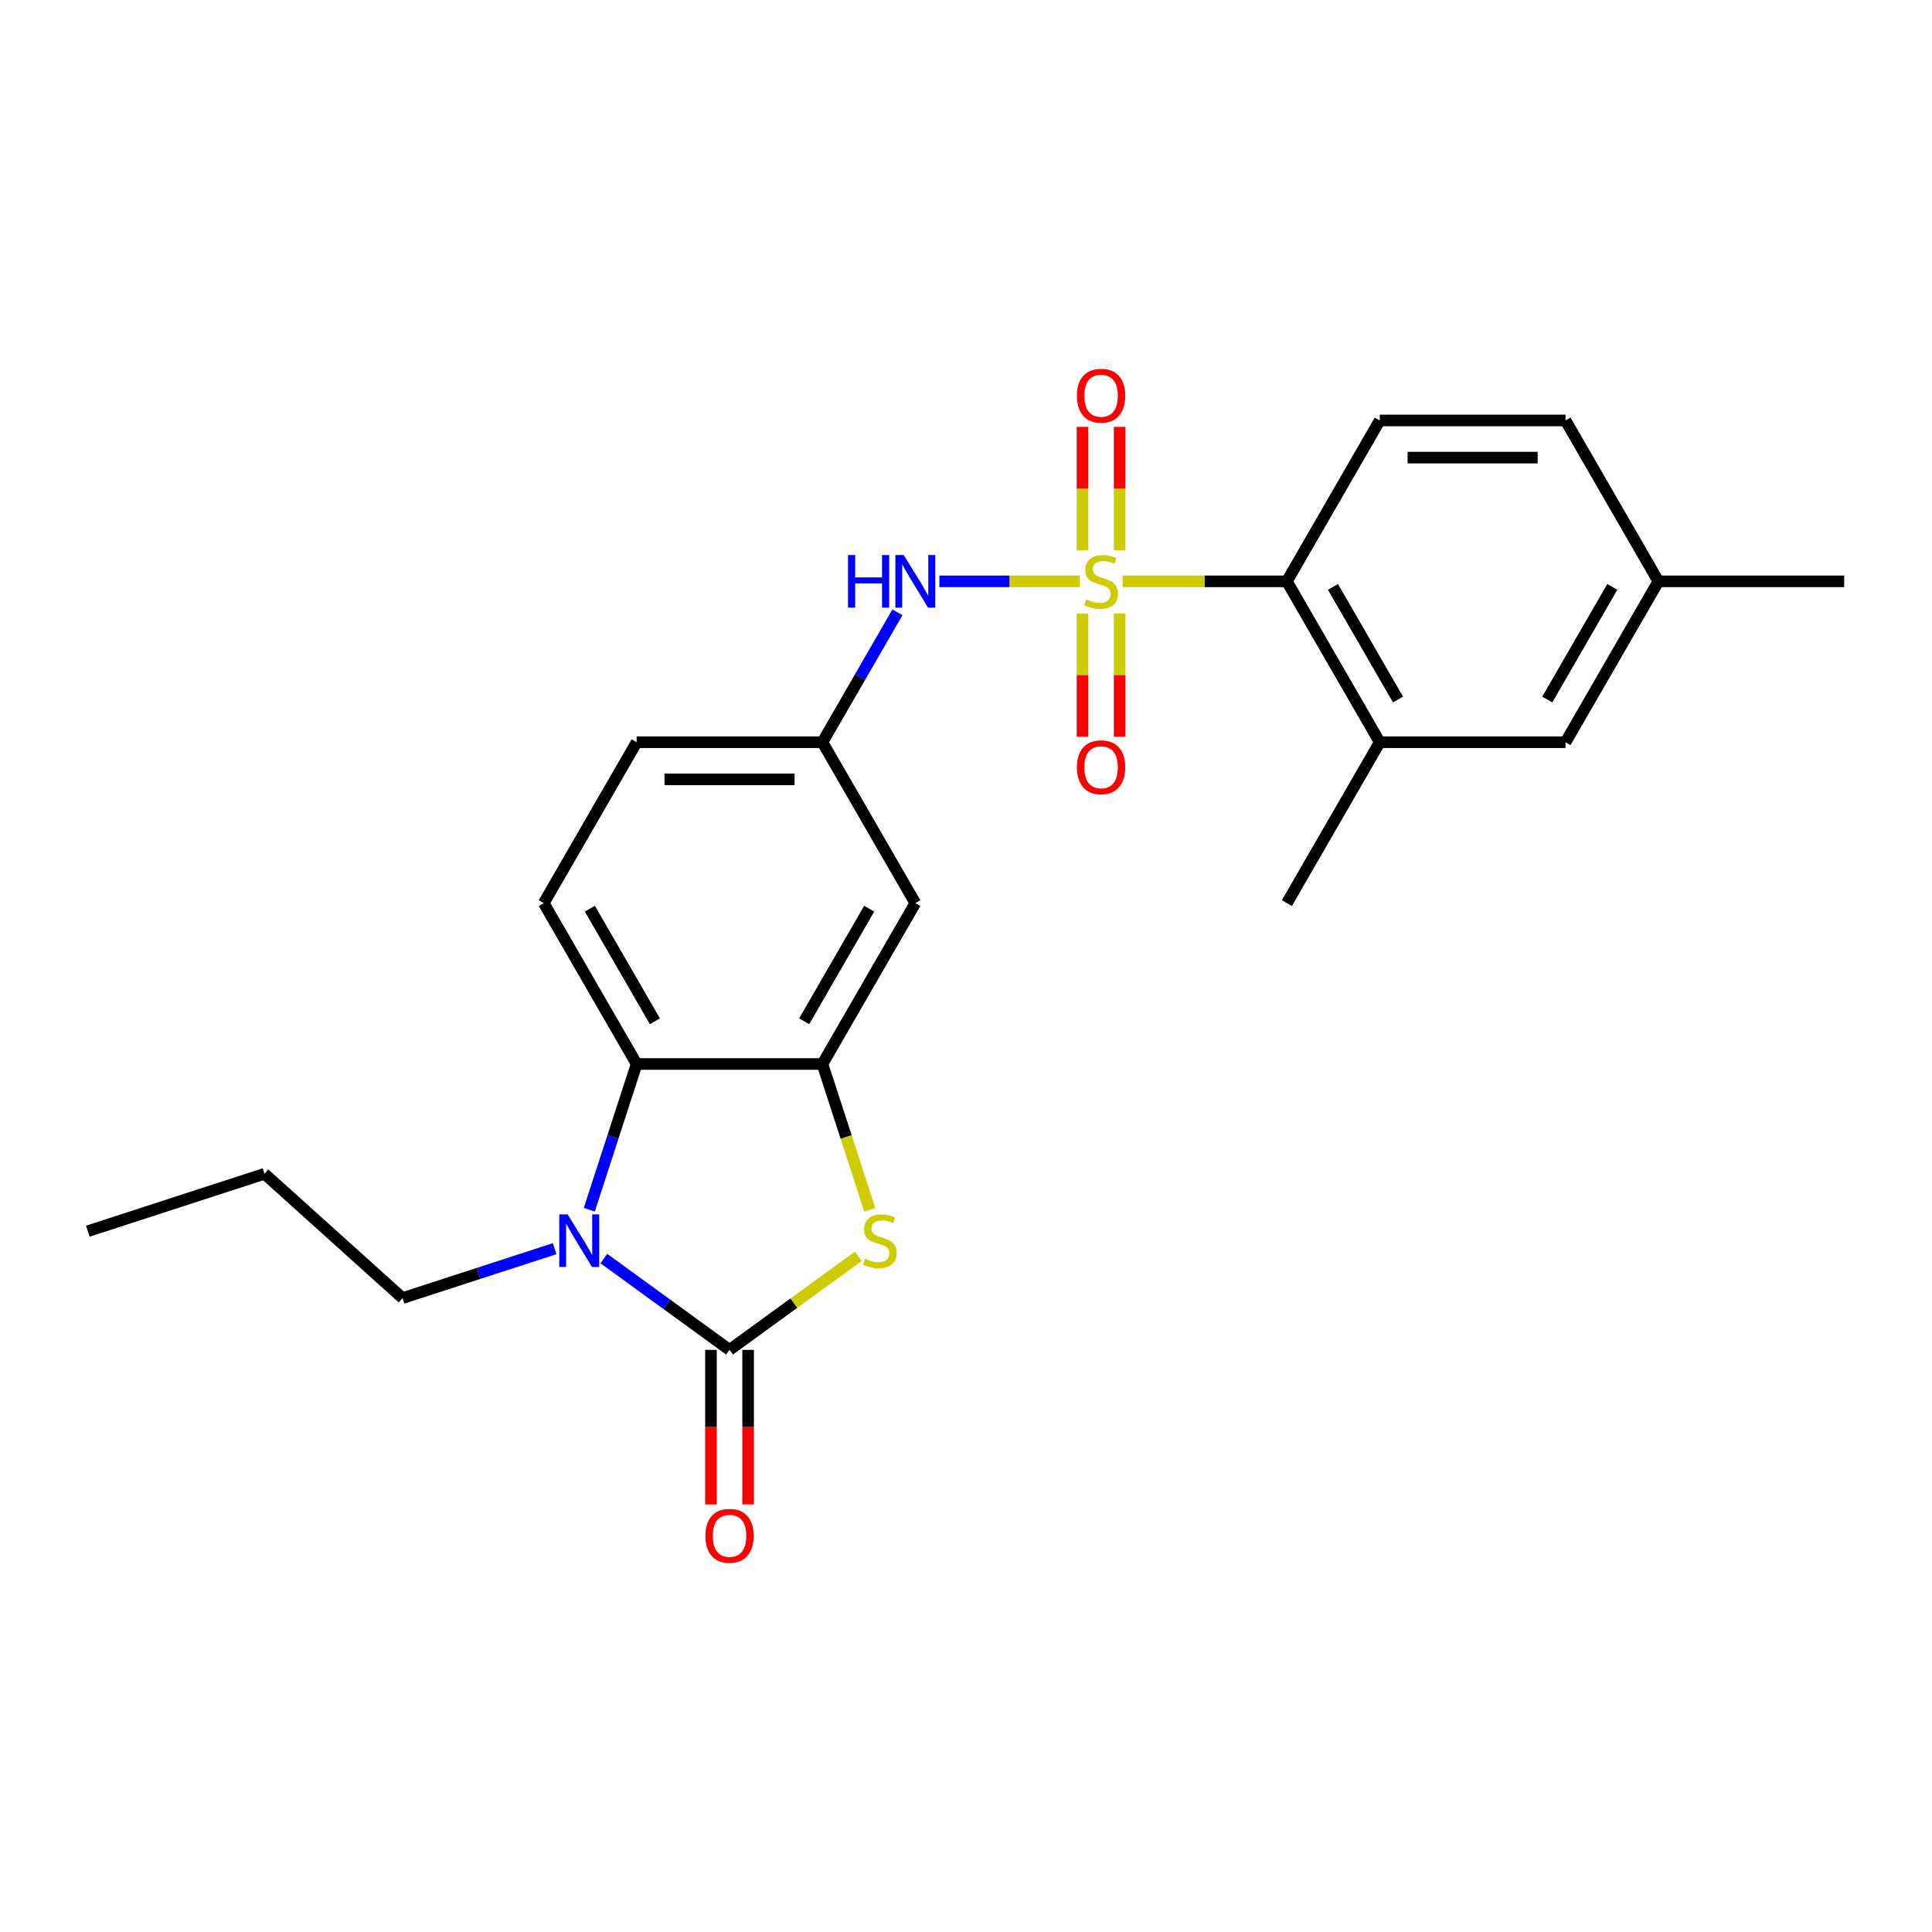 <?xml version='1.0' encoding='iso-8859-1'?>
<svg version='1.1' baseProfile='full'
              xmlns='http://www.w3.org/2000/svg'
                      xmlns:rdkit='http://www.rdkit.org/xml'
                      xmlns:xlink='http://www.w3.org/1999/xlink'
                  xml:space='preserve'
width='1000px' height='1000px' viewBox='0 0 1000 1000'>
<!-- END OF HEADER -->
<rect style='opacity:1.0;fill:#FFFFFF;stroke:none' width='1000' height='1000' x='0' y='0'> </rect>
<path class='bond-5' d='M 581.054,300.904 L 623.565,300.904' style='fill:none;fill-rule:evenodd;stroke:#CCCC00;stroke-width:6px;stroke-linecap:butt;stroke-linejoin:miter;stroke-opacity:1' />
<path class='bond-5' d='M 623.565,300.904 L 666.076,300.904' style='fill:none;fill-rule:evenodd;stroke:#000000;stroke-width:6px;stroke-linecap:butt;stroke-linejoin:miter;stroke-opacity:1' />
<path class='bond-6' d='M 558.784,300.904 L 522.5,300.904' style='fill:none;fill-rule:evenodd;stroke:#CCCC00;stroke-width:6px;stroke-linecap:butt;stroke-linejoin:miter;stroke-opacity:1' />
<path class='bond-6' d='M 522.5,300.904 L 486.215,300.904' style='fill:none;fill-rule:evenodd;stroke:#0000FF;stroke-width:6px;stroke-linecap:butt;stroke-linejoin:miter;stroke-opacity:1' />
<path class='bond-9' d='M 560.303,317.616 L 560.303,349.46' style='fill:none;fill-rule:evenodd;stroke:#CCCC00;stroke-width:6px;stroke-linecap:butt;stroke-linejoin:miter;stroke-opacity:1' />
<path class='bond-9' d='M 560.303,349.46 L 560.303,381.305' style='fill:none;fill-rule:evenodd;stroke:#FF0000;stroke-width:6px;stroke-linecap:butt;stroke-linejoin:miter;stroke-opacity:1' />
<path class='bond-9' d='M 579.535,317.616 L 579.535,349.46' style='fill:none;fill-rule:evenodd;stroke:#CCCC00;stroke-width:6px;stroke-linecap:butt;stroke-linejoin:miter;stroke-opacity:1' />
<path class='bond-9' d='M 579.535,349.46 L 579.535,381.305' style='fill:none;fill-rule:evenodd;stroke:#FF0000;stroke-width:6px;stroke-linecap:butt;stroke-linejoin:miter;stroke-opacity:1' />
<path class='bond-10' d='M 579.535,284.923 L 579.535,252.934' style='fill:none;fill-rule:evenodd;stroke:#CCCC00;stroke-width:6px;stroke-linecap:butt;stroke-linejoin:miter;stroke-opacity:1' />
<path class='bond-10' d='M 579.535,252.934 L 579.535,220.945' style='fill:none;fill-rule:evenodd;stroke:#FF0000;stroke-width:6px;stroke-linecap:butt;stroke-linejoin:miter;stroke-opacity:1' />
<path class='bond-10' d='M 560.303,284.923 L 560.303,252.934' style='fill:none;fill-rule:evenodd;stroke:#CCCC00;stroke-width:6px;stroke-linecap:butt;stroke-linejoin:miter;stroke-opacity:1' />
<path class='bond-10' d='M 560.303,252.934 L 560.303,220.945' style='fill:none;fill-rule:evenodd;stroke:#FF0000;stroke-width:6px;stroke-linecap:butt;stroke-linejoin:miter;stroke-opacity:1' />
<path class='bond-0' d='M 377.606,698.696 L 410.935,674.481' style='fill:none;fill-rule:evenodd;stroke:#000000;stroke-width:6px;stroke-linecap:butt;stroke-linejoin:miter;stroke-opacity:1' />
<path class='bond-0' d='M 410.935,674.481 L 444.263,650.267' style='fill:none;fill-rule:evenodd;stroke:#CCCC00;stroke-width:6px;stroke-linecap:butt;stroke-linejoin:miter;stroke-opacity:1' />
<path class='bond-12' d='M 367.99,698.696 L 367.99,738.688' style='fill:none;fill-rule:evenodd;stroke:#000000;stroke-width:6px;stroke-linecap:butt;stroke-linejoin:miter;stroke-opacity:1' />
<path class='bond-12' d='M 367.99,738.688 L 367.99,778.679' style='fill:none;fill-rule:evenodd;stroke:#FF0000;stroke-width:6px;stroke-linecap:butt;stroke-linejoin:miter;stroke-opacity:1' />
<path class='bond-12' d='M 387.222,698.696 L 387.222,738.688' style='fill:none;fill-rule:evenodd;stroke:#000000;stroke-width:6px;stroke-linecap:butt;stroke-linejoin:miter;stroke-opacity:1' />
<path class='bond-12' d='M 387.222,738.688 L 387.222,778.679' style='fill:none;fill-rule:evenodd;stroke:#FF0000;stroke-width:6px;stroke-linecap:butt;stroke-linejoin:miter;stroke-opacity:1' />
<path class='bond-26' d='M 377.606,698.696 L 345.075,675.061' style='fill:none;fill-rule:evenodd;stroke:#000000;stroke-width:6px;stroke-linecap:butt;stroke-linejoin:miter;stroke-opacity:1' />
<path class='bond-26' d='M 345.075,675.061 L 312.545,651.426' style='fill:none;fill-rule:evenodd;stroke:#0000FF;stroke-width:6px;stroke-linecap:butt;stroke-linejoin:miter;stroke-opacity:1' />
<path class='bond-1' d='M 305.019,626.157 L 317.273,588.442' style='fill:none;fill-rule:evenodd;stroke:#0000FF;stroke-width:6px;stroke-linecap:butt;stroke-linejoin:miter;stroke-opacity:1' />
<path class='bond-1' d='M 317.273,588.442 L 329.528,550.726' style='fill:none;fill-rule:evenodd;stroke:#000000;stroke-width:6px;stroke-linecap:butt;stroke-linejoin:miter;stroke-opacity:1' />
<path class='bond-17' d='M 287.082,646.313 L 247.723,659.102' style='fill:none;fill-rule:evenodd;stroke:#0000FF;stroke-width:6px;stroke-linecap:butt;stroke-linejoin:miter;stroke-opacity:1' />
<path class='bond-17' d='M 247.723,659.102 L 208.363,671.891' style='fill:none;fill-rule:evenodd;stroke:#000000;stroke-width:6px;stroke-linecap:butt;stroke-linejoin:miter;stroke-opacity:1' />
<path class='bond-2' d='M 450.206,626.195 L 437.945,588.461' style='fill:none;fill-rule:evenodd;stroke:#CCCC00;stroke-width:6px;stroke-linecap:butt;stroke-linejoin:miter;stroke-opacity:1' />
<path class='bond-2' d='M 437.945,588.461 L 425.684,550.726' style='fill:none;fill-rule:evenodd;stroke:#000000;stroke-width:6px;stroke-linecap:butt;stroke-linejoin:miter;stroke-opacity:1' />
<path class='bond-3' d='M 425.684,550.726 L 473.762,467.452' style='fill:none;fill-rule:evenodd;stroke:#000000;stroke-width:6px;stroke-linecap:butt;stroke-linejoin:miter;stroke-opacity:1' />
<path class='bond-3' d='M 416.241,528.619 L 449.896,470.328' style='fill:none;fill-rule:evenodd;stroke:#000000;stroke-width:6px;stroke-linecap:butt;stroke-linejoin:miter;stroke-opacity:1' />
<path class='bond-25' d='M 425.684,550.726 L 329.528,550.726' style='fill:none;fill-rule:evenodd;stroke:#000000;stroke-width:6px;stroke-linecap:butt;stroke-linejoin:miter;stroke-opacity:1' />
<path class='bond-4' d='M 329.528,550.726 L 281.449,467.452' style='fill:none;fill-rule:evenodd;stroke:#000000;stroke-width:6px;stroke-linecap:butt;stroke-linejoin:miter;stroke-opacity:1' />
<path class='bond-4' d='M 338.971,528.619 L 305.316,470.328' style='fill:none;fill-rule:evenodd;stroke:#000000;stroke-width:6px;stroke-linecap:butt;stroke-linejoin:miter;stroke-opacity:1' />
<path class='bond-7' d='M 666.076,300.904 L 714.154,384.178' style='fill:none;fill-rule:evenodd;stroke:#000000;stroke-width:6px;stroke-linecap:butt;stroke-linejoin:miter;stroke-opacity:1' />
<path class='bond-7' d='M 689.942,303.779 L 723.597,362.071' style='fill:none;fill-rule:evenodd;stroke:#000000;stroke-width:6px;stroke-linecap:butt;stroke-linejoin:miter;stroke-opacity:1' />
<path class='bond-13' d='M 666.076,300.904 L 714.154,217.63' style='fill:none;fill-rule:evenodd;stroke:#000000;stroke-width:6px;stroke-linecap:butt;stroke-linejoin:miter;stroke-opacity:1' />
<path class='bond-14' d='M 464.513,316.924 L 445.099,350.551' style='fill:none;fill-rule:evenodd;stroke:#0000FF;stroke-width:6px;stroke-linecap:butt;stroke-linejoin:miter;stroke-opacity:1' />
<path class='bond-14' d='M 445.099,350.551 L 425.684,384.178' style='fill:none;fill-rule:evenodd;stroke:#000000;stroke-width:6px;stroke-linecap:butt;stroke-linejoin:miter;stroke-opacity:1' />
<path class='bond-15' d='M 714.154,384.178 L 810.311,384.178' style='fill:none;fill-rule:evenodd;stroke:#000000;stroke-width:6px;stroke-linecap:butt;stroke-linejoin:miter;stroke-opacity:1' />
<path class='bond-20' d='M 714.154,384.178 L 666.076,467.452' style='fill:none;fill-rule:evenodd;stroke:#000000;stroke-width:6px;stroke-linecap:butt;stroke-linejoin:miter;stroke-opacity:1' />
<path class='bond-8' d='M 473.762,467.452 L 425.684,384.178' style='fill:none;fill-rule:evenodd;stroke:#000000;stroke-width:6px;stroke-linecap:butt;stroke-linejoin:miter;stroke-opacity:1' />
<path class='bond-11' d='M 281.449,467.452 L 329.528,384.178' style='fill:none;fill-rule:evenodd;stroke:#000000;stroke-width:6px;stroke-linecap:butt;stroke-linejoin:miter;stroke-opacity:1' />
<path class='bond-18' d='M 714.154,217.63 L 810.311,217.63' style='fill:none;fill-rule:evenodd;stroke:#000000;stroke-width:6px;stroke-linecap:butt;stroke-linejoin:miter;stroke-opacity:1' />
<path class='bond-18' d='M 728.577,236.861 L 795.887,236.861' style='fill:none;fill-rule:evenodd;stroke:#000000;stroke-width:6px;stroke-linecap:butt;stroke-linejoin:miter;stroke-opacity:1' />
<path class='bond-16' d='M 425.684,384.178 L 329.528,384.178' style='fill:none;fill-rule:evenodd;stroke:#000000;stroke-width:6px;stroke-linecap:butt;stroke-linejoin:miter;stroke-opacity:1' />
<path class='bond-16' d='M 411.261,403.409 L 343.951,403.409' style='fill:none;fill-rule:evenodd;stroke:#000000;stroke-width:6px;stroke-linecap:butt;stroke-linejoin:miter;stroke-opacity:1' />
<path class='bond-24' d='M 810.311,384.178 L 858.389,300.904' style='fill:none;fill-rule:evenodd;stroke:#000000;stroke-width:6px;stroke-linecap:butt;stroke-linejoin:miter;stroke-opacity:1' />
<path class='bond-24' d='M 800.867,362.071 L 834.522,303.779' style='fill:none;fill-rule:evenodd;stroke:#000000;stroke-width:6px;stroke-linecap:butt;stroke-linejoin:miter;stroke-opacity:1' />
<path class='bond-22' d='M 208.363,671.891 L 136.905,607.549' style='fill:none;fill-rule:evenodd;stroke:#000000;stroke-width:6px;stroke-linecap:butt;stroke-linejoin:miter;stroke-opacity:1' />
<path class='bond-19' d='M 810.311,217.63 L 858.389,300.904' style='fill:none;fill-rule:evenodd;stroke:#000000;stroke-width:6px;stroke-linecap:butt;stroke-linejoin:miter;stroke-opacity:1' />
<path class='bond-21' d='M 858.389,300.904 L 954.545,300.904' style='fill:none;fill-rule:evenodd;stroke:#000000;stroke-width:6px;stroke-linecap:butt;stroke-linejoin:miter;stroke-opacity:1' />
<path class='bond-23' d='M 136.905,607.549 L 45.455,637.263' style='fill:none;fill-rule:evenodd;stroke:#000000;stroke-width:6px;stroke-linecap:butt;stroke-linejoin:miter;stroke-opacity:1' />
<path  class='atom-0' d='M 562.227 310.25
Q 562.534 310.366, 563.804 310.904
Q 565.073 311.443, 566.457 311.789
Q 567.881 312.097, 569.265 312.097
Q 571.842 312.097, 573.342 310.866
Q 574.842 309.597, 574.842 307.404
Q 574.842 305.904, 574.073 304.981
Q 573.342 304.058, 572.188 303.558
Q 571.034 303.058, 569.111 302.481
Q 566.688 301.75, 565.227 301.058
Q 563.804 300.366, 562.765 298.904
Q 561.765 297.442, 561.765 294.981
Q 561.765 291.558, 564.073 289.442
Q 566.419 287.327, 571.034 287.327
Q 574.188 287.327, 577.765 288.827
L 576.881 291.788
Q 573.611 290.442, 571.15 290.442
Q 568.496 290.442, 567.034 291.558
Q 565.573 292.635, 565.611 294.519
Q 565.611 295.981, 566.342 296.865
Q 567.111 297.75, 568.188 298.25
Q 569.304 298.75, 571.15 299.327
Q 573.611 300.096, 575.073 300.866
Q 576.535 301.635, 577.573 303.212
Q 578.65 304.75, 578.65 307.404
Q 578.65 311.174, 576.112 313.212
Q 573.611 315.212, 569.419 315.212
Q 566.996 315.212, 565.15 314.674
Q 563.342 314.174, 561.188 313.289
L 562.227 310.25
' fill='#CCCC00'/>
<path  class='atom-2' d='M 293.794 628.561
L 302.717 642.984
Q 303.602 644.407, 305.025 646.984
Q 306.448 649.561, 306.525 649.715
L 306.525 628.561
L 310.141 628.561
L 310.141 655.792
L 306.41 655.792
L 296.833 640.023
Q 295.717 638.176, 294.525 636.061
Q 293.371 633.946, 293.025 633.292
L 293.025 655.792
L 289.486 655.792
L 289.486 628.561
L 293.794 628.561
' fill='#0000FF'/>
<path  class='atom-3' d='M 447.706 651.523
Q 448.013 651.638, 449.283 652.177
Q 450.552 652.715, 451.937 653.061
Q 453.36 653.369, 454.744 653.369
Q 457.321 653.369, 458.821 652.138
Q 460.321 650.869, 460.321 648.677
Q 460.321 647.177, 459.552 646.254
Q 458.821 645.33, 457.667 644.83
Q 456.514 644.33, 454.59 643.754
Q 452.167 643.023, 450.706 642.33
Q 449.283 641.638, 448.244 640.176
Q 447.244 638.715, 447.244 636.253
Q 447.244 632.83, 449.552 630.715
Q 451.898 628.599, 456.514 628.599
Q 459.668 628.599, 463.245 630.099
L 462.36 633.061
Q 459.091 631.715, 456.629 631.715
Q 453.975 631.715, 452.513 632.83
Q 451.052 633.907, 451.09 635.792
Q 451.09 637.253, 451.821 638.138
Q 452.59 639.023, 453.667 639.523
Q 454.783 640.023, 456.629 640.6
Q 459.091 641.369, 460.552 642.138
Q 462.014 642.907, 463.052 644.484
Q 464.129 646.023, 464.129 648.677
Q 464.129 652.446, 461.591 654.485
Q 459.091 656.485, 454.898 656.485
Q 452.475 656.485, 450.629 655.946
Q 448.821 655.446, 446.667 654.562
L 447.706 651.523
' fill='#CCCC00'/>
<path  class='atom-7' d='M 438.935 287.288
L 442.627 287.288
L 442.627 298.865
L 456.55 298.865
L 456.55 287.288
L 460.243 287.288
L 460.243 314.52
L 456.55 314.52
L 456.55 301.943
L 442.627 301.943
L 442.627 314.52
L 438.935 314.52
L 438.935 287.288
' fill='#0000FF'/>
<path  class='atom-7' d='M 467.743 287.288
L 476.666 301.712
Q 477.551 303.135, 478.974 305.712
Q 480.397 308.289, 480.474 308.443
L 480.474 287.288
L 484.09 287.288
L 484.09 314.52
L 480.359 314.52
L 470.782 298.75
Q 469.666 296.904, 468.474 294.788
Q 467.32 292.673, 466.974 292.019
L 466.974 314.52
L 463.435 314.52
L 463.435 287.288
L 467.743 287.288
' fill='#0000FF'/>
<path  class='atom-10' d='M 557.419 397.138
Q 557.419 390.599, 560.65 386.945
Q 563.88 383.291, 569.919 383.291
Q 575.958 383.291, 579.189 386.945
Q 582.419 390.599, 582.419 397.138
Q 582.419 403.753, 579.15 407.522
Q 575.881 411.253, 569.919 411.253
Q 563.919 411.253, 560.65 407.522
Q 557.419 403.792, 557.419 397.138
M 569.919 408.176
Q 574.073 408.176, 576.304 405.407
Q 578.573 402.599, 578.573 397.138
Q 578.573 391.791, 576.304 389.099
Q 574.073 386.368, 569.919 386.368
Q 565.765 386.368, 563.496 389.06
Q 561.265 391.753, 561.265 397.138
Q 561.265 402.638, 563.496 405.407
Q 565.765 408.176, 569.919 408.176
' fill='#FF0000'/>
<path  class='atom-11' d='M 557.419 204.824
Q 557.419 198.286, 560.65 194.632
Q 563.88 190.978, 569.919 190.978
Q 575.958 190.978, 579.189 194.632
Q 582.419 198.286, 582.419 204.824
Q 582.419 211.44, 579.15 215.209
Q 575.881 218.94, 569.919 218.94
Q 563.919 218.94, 560.65 215.209
Q 557.419 211.478, 557.419 204.824
M 569.919 215.863
Q 574.073 215.863, 576.304 213.094
Q 578.573 210.286, 578.573 204.824
Q 578.573 199.478, 576.304 196.786
Q 574.073 194.055, 569.919 194.055
Q 565.765 194.055, 563.496 196.747
Q 561.265 199.44, 561.265 204.824
Q 561.265 210.325, 563.496 213.094
Q 565.765 215.863, 569.919 215.863
' fill='#FF0000'/>
<path  class='atom-13' d='M 365.106 794.93
Q 365.106 788.391, 368.336 784.737
Q 371.567 781.083, 377.606 781.083
Q 383.644 781.083, 386.875 784.737
Q 390.106 788.391, 390.106 794.93
Q 390.106 801.545, 386.837 805.314
Q 383.568 809.045, 377.606 809.045
Q 371.606 809.045, 368.336 805.314
Q 365.106 801.584, 365.106 794.93
M 377.606 805.968
Q 381.76 805.968, 383.991 803.199
Q 386.26 800.391, 386.26 794.93
Q 386.26 789.583, 383.991 786.891
Q 381.76 784.16, 377.606 784.16
Q 373.452 784.16, 371.183 786.852
Q 368.952 789.545, 368.952 794.93
Q 368.952 800.43, 371.183 803.199
Q 373.452 805.968, 377.606 805.968
' fill='#FF0000'/>
</svg>

